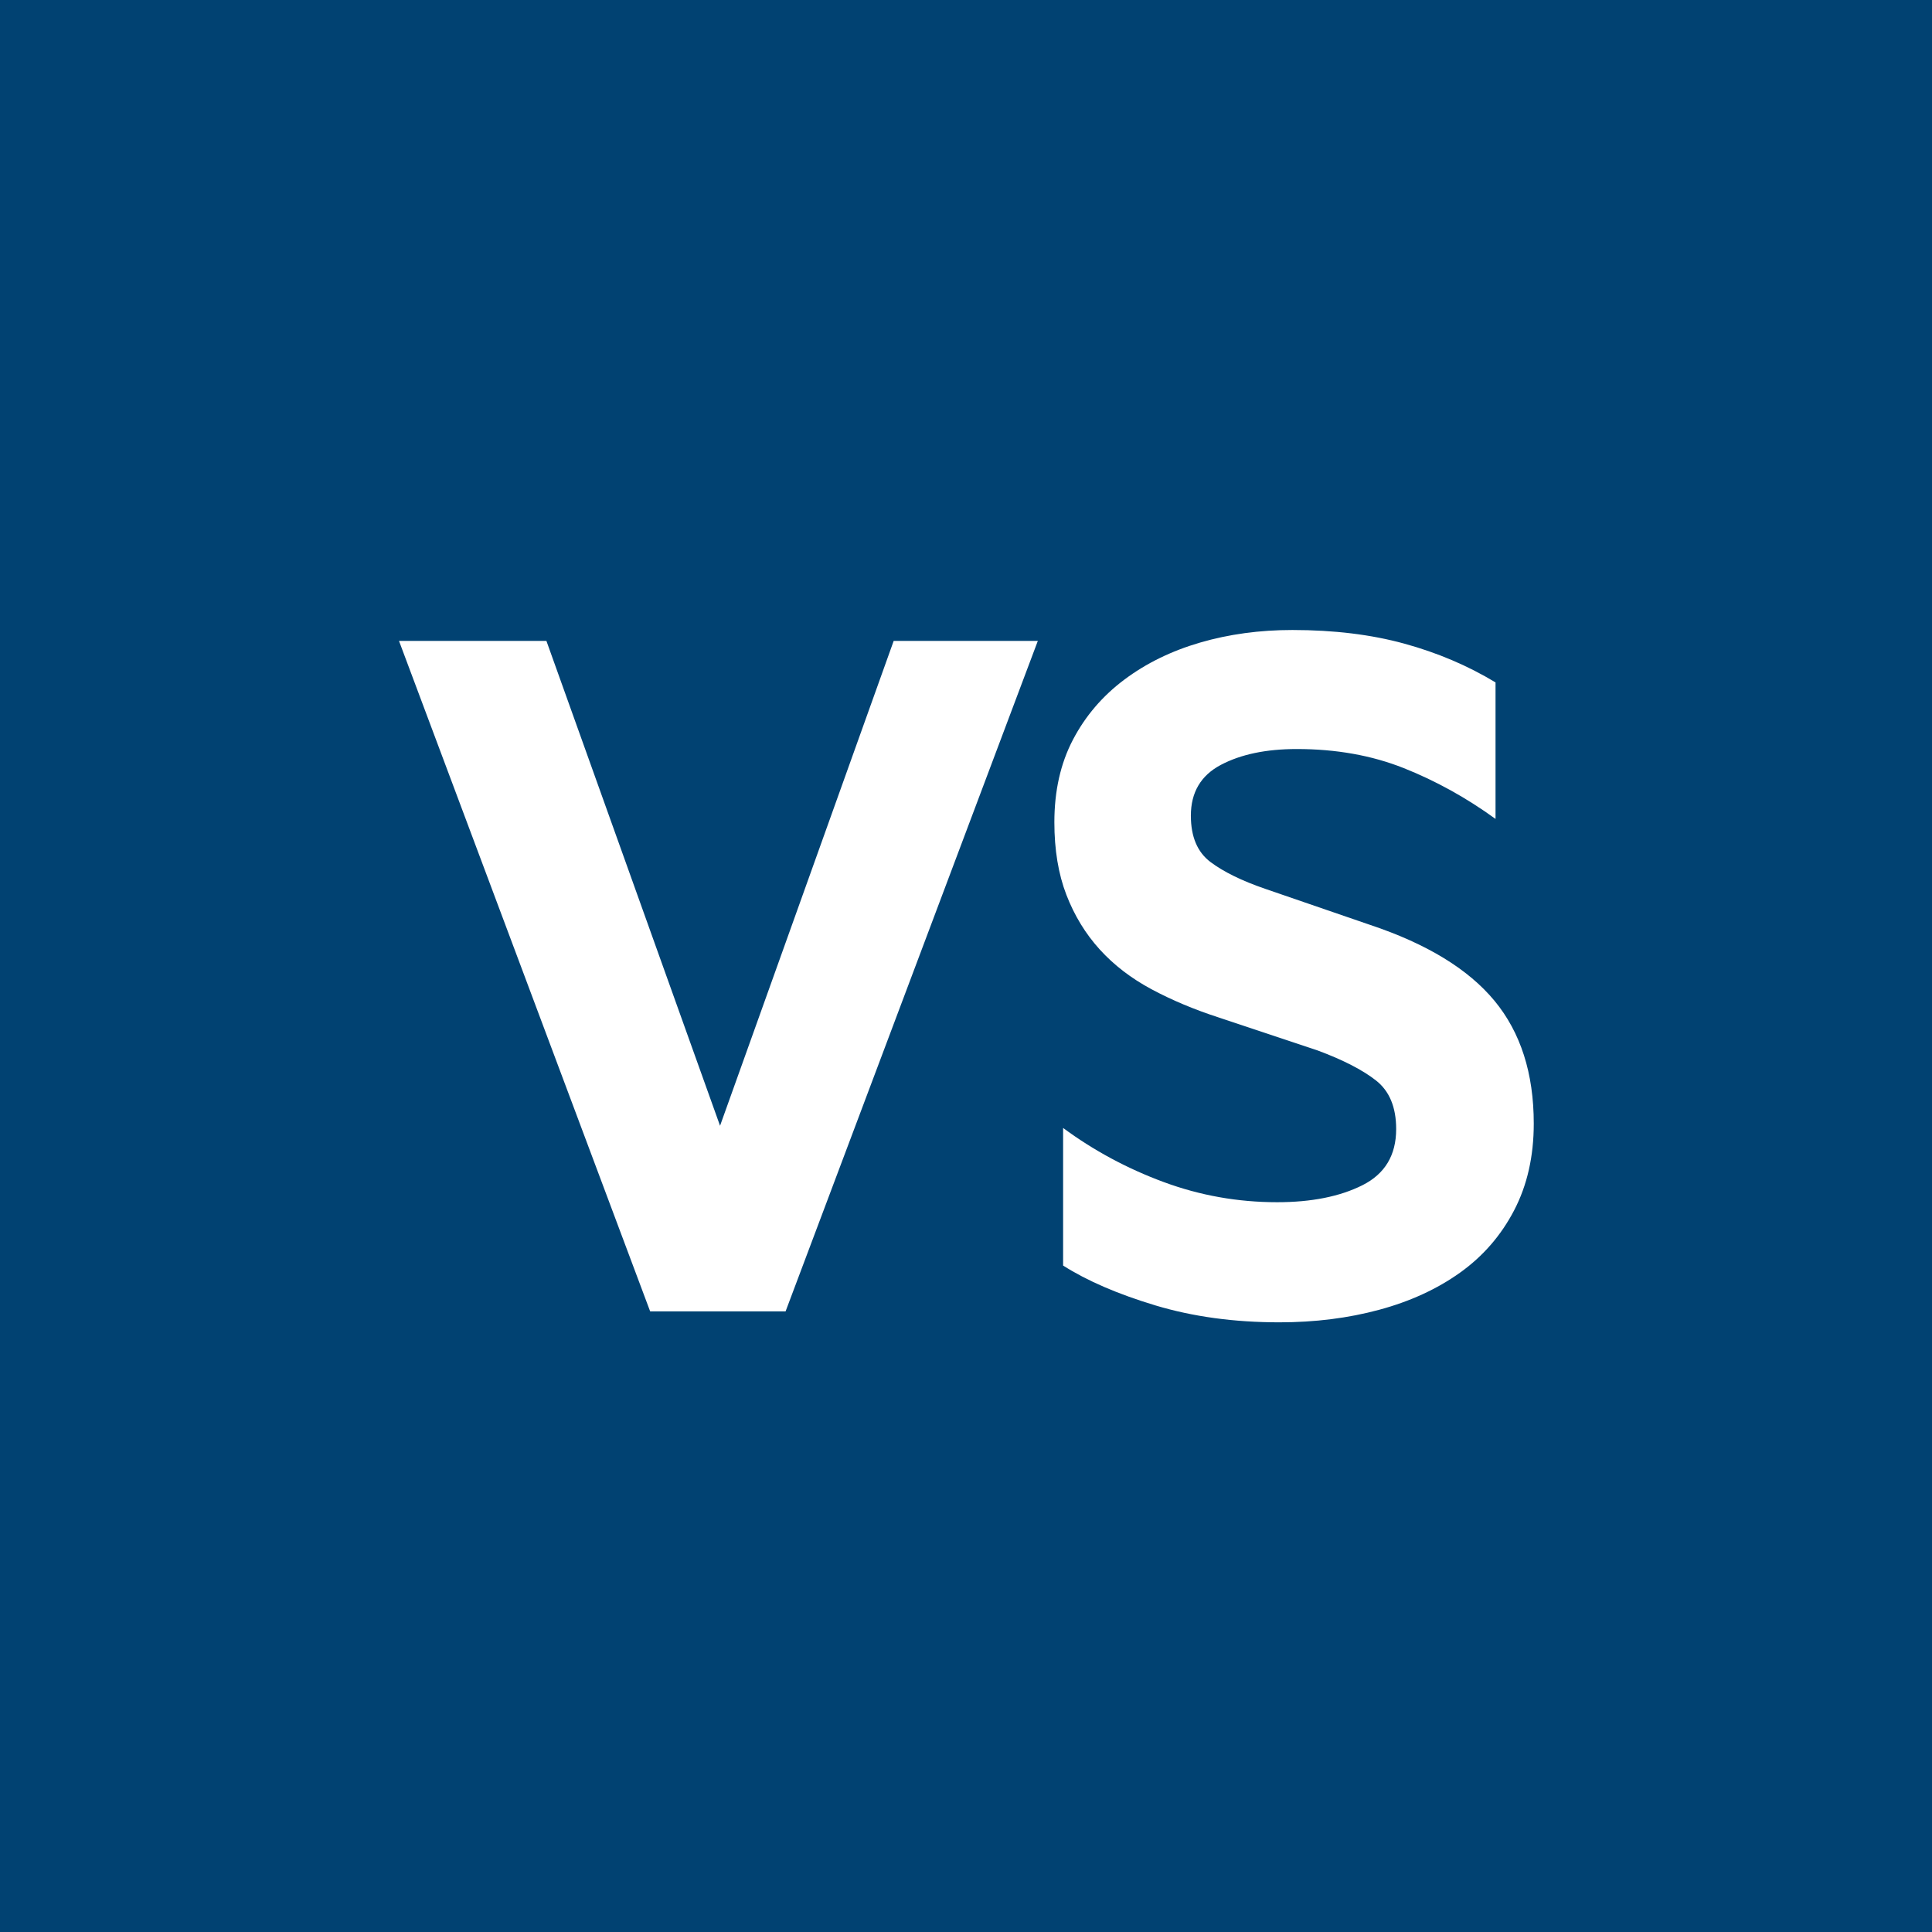 <?xml version="1.0" encoding="UTF-8"?>
<svg width="256px" height="256px" viewBox="0 0 256 256" version="1.1" xmlns="http://www.w3.org/2000/svg" xmlns:xlink="http://www.w3.org/1999/xlink">
    <!-- Generator: Sketch 61.2 (89653) - https://sketch.com -->
    <title>256x256</title>
    <desc>Created with Sketch.</desc>
    <g id="Verastream" stroke="none" stroke-width="1" fill="none" fill-rule="evenodd">
        <g id="Databridge" transform="translate(0, -76)">
            <g id="Product-Icons/Verastream" transform="translate(0, 76)">
                <rect id="Rectangle" fill="#014272" x="0" y="0" width="256" height="256"></rect>
                <path d="M86.15,173.768 L52.87,84.925 L72.403,84.925 L95.41,149.17 L118.417,84.925 L137.517,84.925 L104.092,173.768 L86.15,173.768 Z M140.867,149.459 C144.918,152.45 149.356,154.837 154.179,156.622 C159.002,158.407 164.018,159.299 169.227,159.299 C173.761,159.299 177.523,158.551 180.513,157.056 C183.504,155.561 184.999,153.077 184.999,149.604 C184.999,146.71 184.107,144.564 182.322,143.165 C180.537,141.766 177.957,140.44 174.581,139.186 L161.558,134.845 C158.278,133.784 155.288,132.53 152.587,131.083 C149.886,129.636 147.595,127.876 145.714,125.802 C143.833,123.728 142.362,121.316 141.301,118.567 C140.24,115.818 139.709,112.61 139.709,108.945 C139.709,104.797 140.529,101.155 142.169,98.02 C143.809,94.885 146.076,92.232 148.97,90.062 C151.864,87.891 155.216,86.252 159.026,85.142 C162.836,84.033 166.912,83.478 171.253,83.478 C176.751,83.478 181.695,84.081 186.084,85.287 C190.473,86.493 194.501,88.205 198.166,90.424 L198.166,108.511 C194.308,105.713 190.256,103.47 186.012,101.782 C181.767,100.094 177.041,99.25 171.832,99.25 C167.78,99.25 164.428,99.949 161.775,101.348 C159.123,102.747 157.796,104.99 157.796,108.077 C157.796,110.874 158.664,112.924 160.401,114.226 C162.137,115.528 164.549,116.71 167.635,117.771 L181.526,122.546 C189.05,125.054 194.549,128.406 198.022,132.602 C201.494,136.799 203.231,142.225 203.231,148.881 C203.231,153.222 202.362,157.056 200.626,160.384 C198.89,163.712 196.502,166.461 193.464,168.632 C190.425,170.802 186.856,172.442 182.756,173.551 C178.656,174.661 174.243,175.215 169.517,175.215 C163.536,175.215 158.061,174.468 153.094,172.973 C148.126,171.477 144.05,169.717 140.867,167.691 L140.867,149.459 Z" id="VS" fill="#FFFFFF"></path>
            </g>
        </g>
    </g>
</svg>